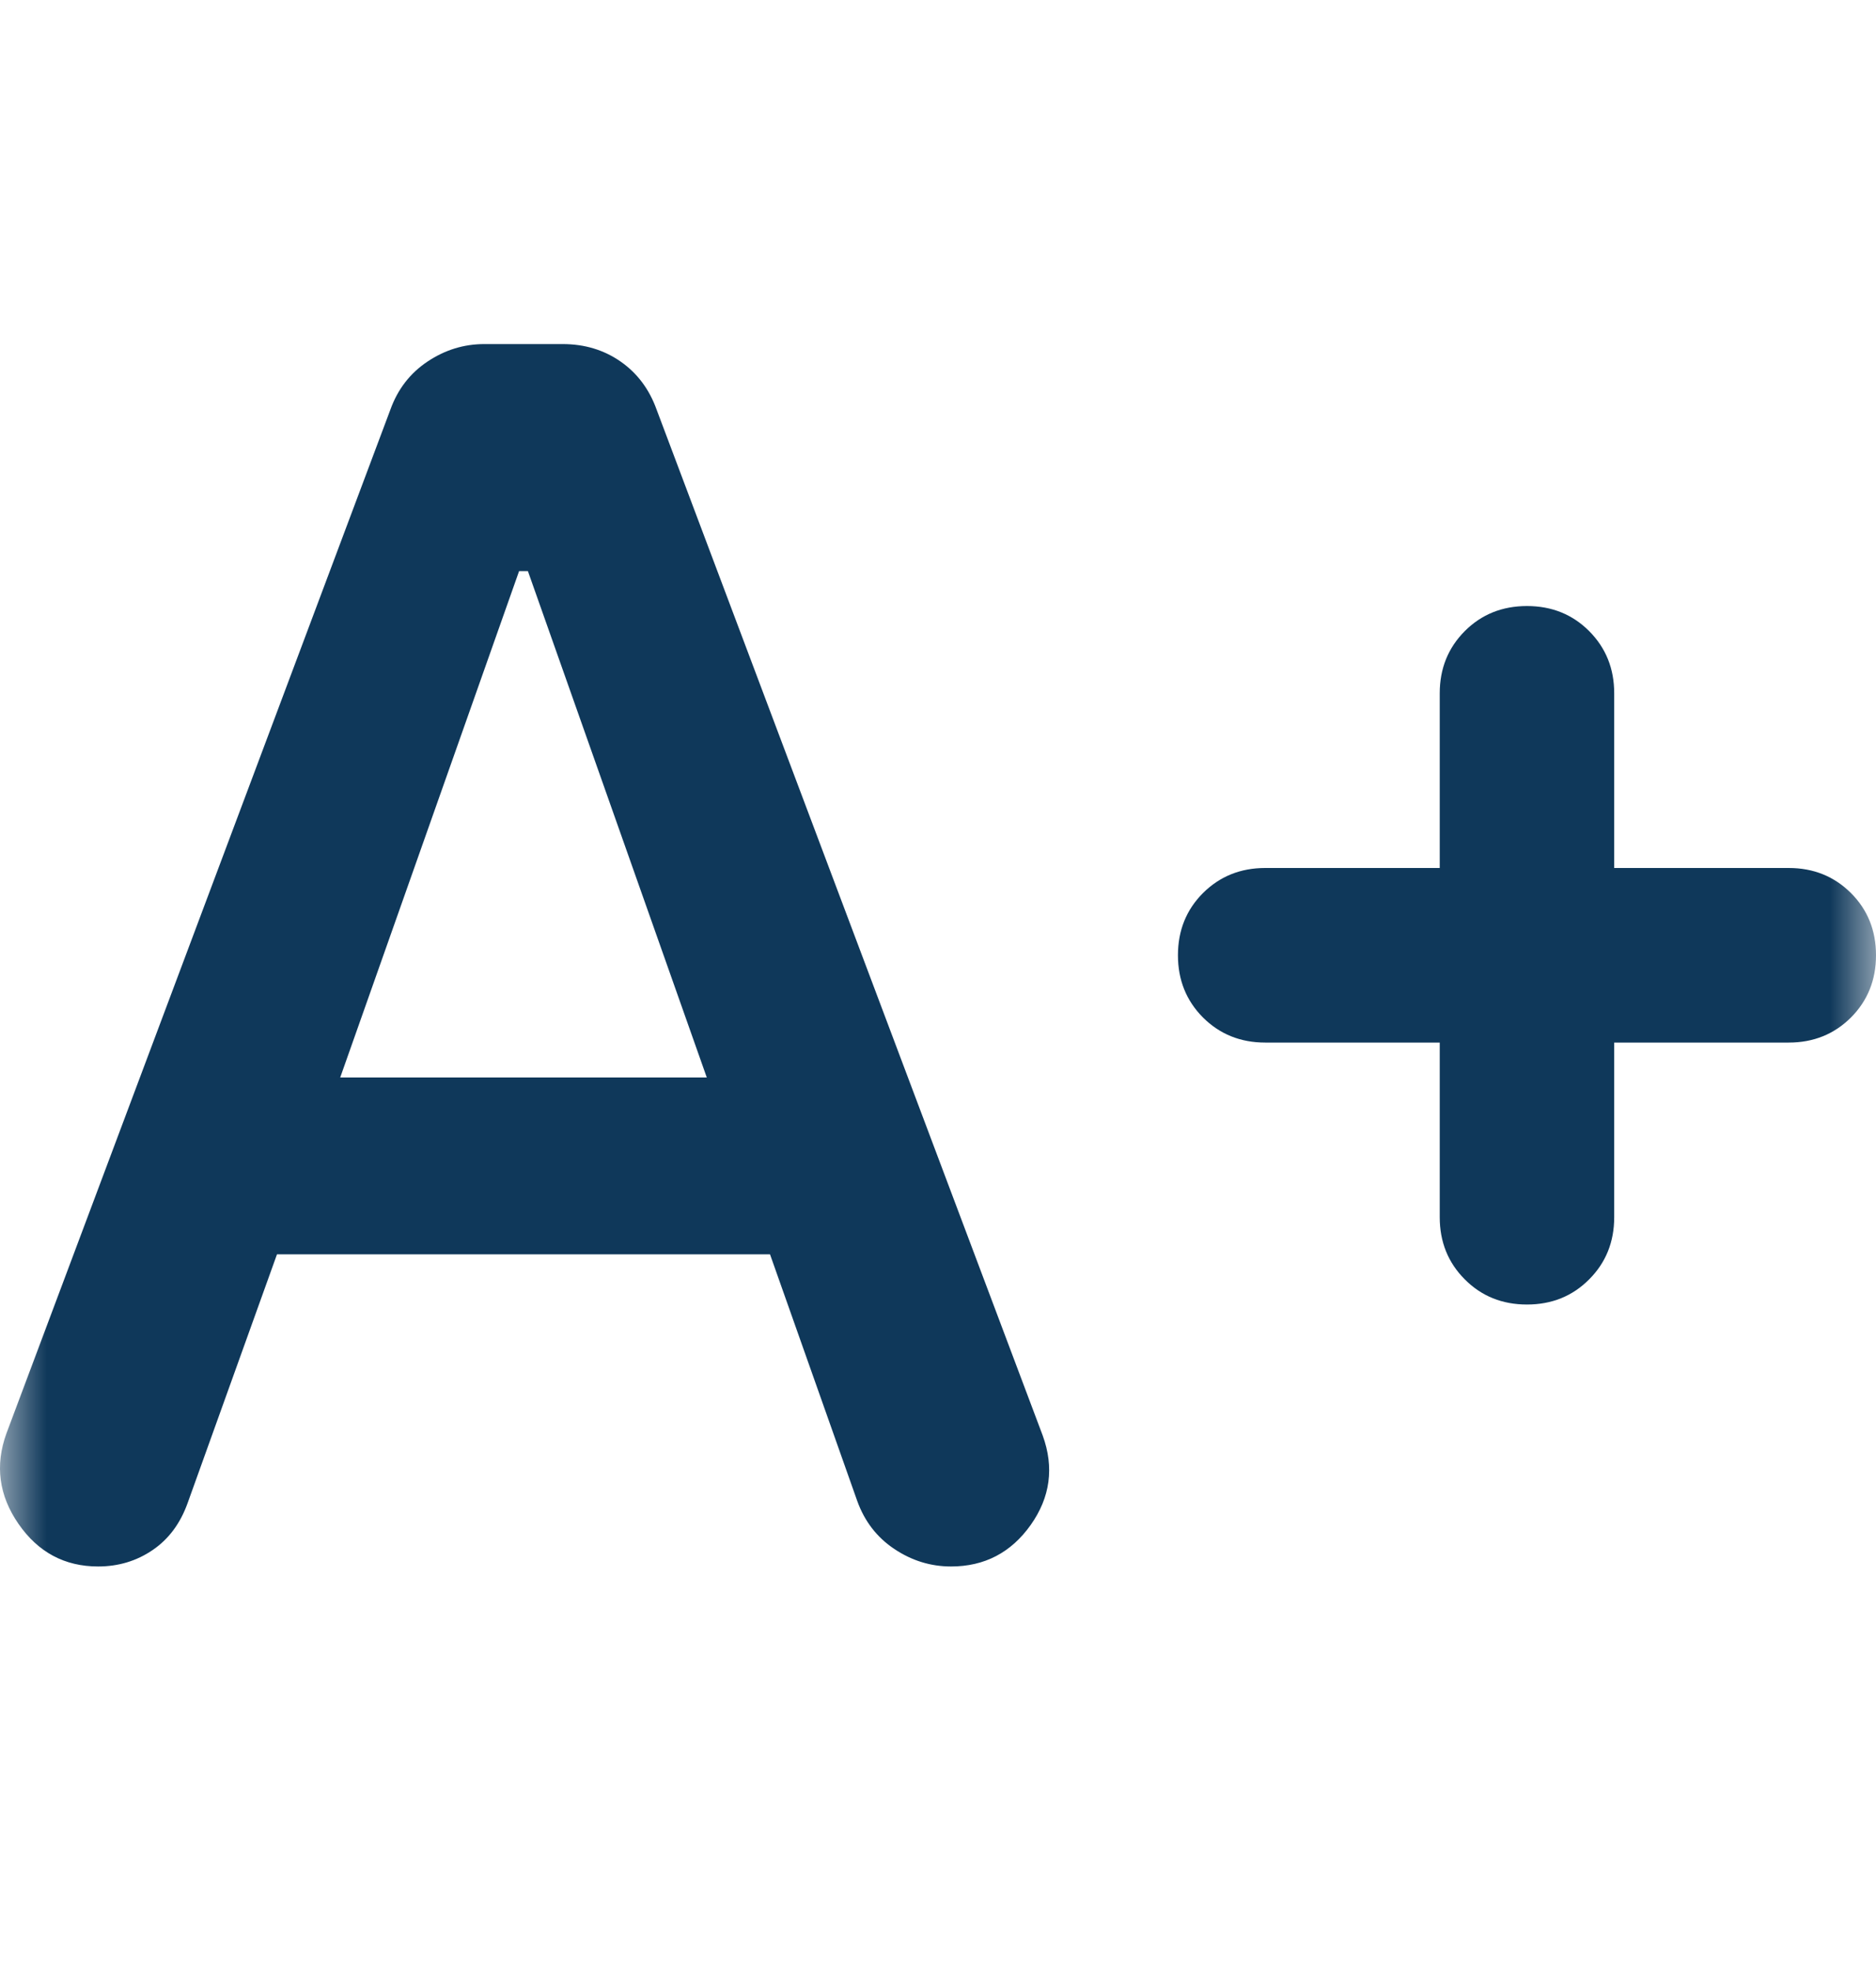 <svg width="20" height="21" viewBox="0 0 20 21" fill="none" xmlns="http://www.w3.org/2000/svg">
<mask id="mask0_6310_63" style="mask-type:alpha" maskUnits="userSpaceOnUse" x="0" y="0" width="20" height="21">
<rect y="0.666" width="20" height="20" fill="#0F385A"/>
</mask>
<g mask="url(#mask0_6310_63)">
<path d="M2.953 13.364L2 16.015C1.922 16.232 1.798 16.399 1.627 16.515C1.457 16.631 1.263 16.69 1.046 16.69C0.689 16.69 0.406 16.538 0.197 16.236C-0.012 15.934 -0.055 15.612 0.069 15.271L4.162 4.364C4.24 4.147 4.372 3.976 4.558 3.852C4.744 3.728 4.945 3.666 5.162 3.666H6C6.232 3.666 6.438 3.728 6.616 3.852C6.794 3.976 6.922 4.147 7 4.364L11.116 15.294C11.24 15.635 11.197 15.953 10.988 16.248C10.779 16.542 10.496 16.69 10.139 16.69C9.922 16.69 9.721 16.628 9.535 16.504C9.349 16.38 9.217 16.209 9.139 15.992L8.209 13.364H2.953ZM3.627 11.48H7.535L5.628 6.085H5.534L3.627 11.48ZM15.349 11.108H13.488C13.225 11.108 13.004 11.019 12.825 10.841C12.647 10.662 12.558 10.441 12.558 10.178C12.558 9.914 12.647 9.693 12.825 9.515C13.004 9.337 13.225 9.248 13.488 9.248H15.349V7.387C15.349 7.123 15.438 6.903 15.616 6.724C15.794 6.546 16.015 6.457 16.279 6.457C16.543 6.457 16.764 6.546 16.942 6.724C17.12 6.903 17.209 7.123 17.209 7.387V9.248H19.07C19.333 9.248 19.554 9.337 19.733 9.515C19.911 9.693 20 9.914 20 10.178C20 10.441 19.911 10.662 19.733 10.841C19.554 11.019 19.333 11.108 19.07 11.108H17.209V12.969C17.209 13.232 17.12 13.453 16.942 13.631C16.764 13.81 16.543 13.899 16.279 13.899C16.015 13.899 15.794 13.81 15.616 13.631C15.438 13.453 15.349 13.232 15.349 12.969V11.108Z" fill="#0F385A"/>
</g>
</svg>
